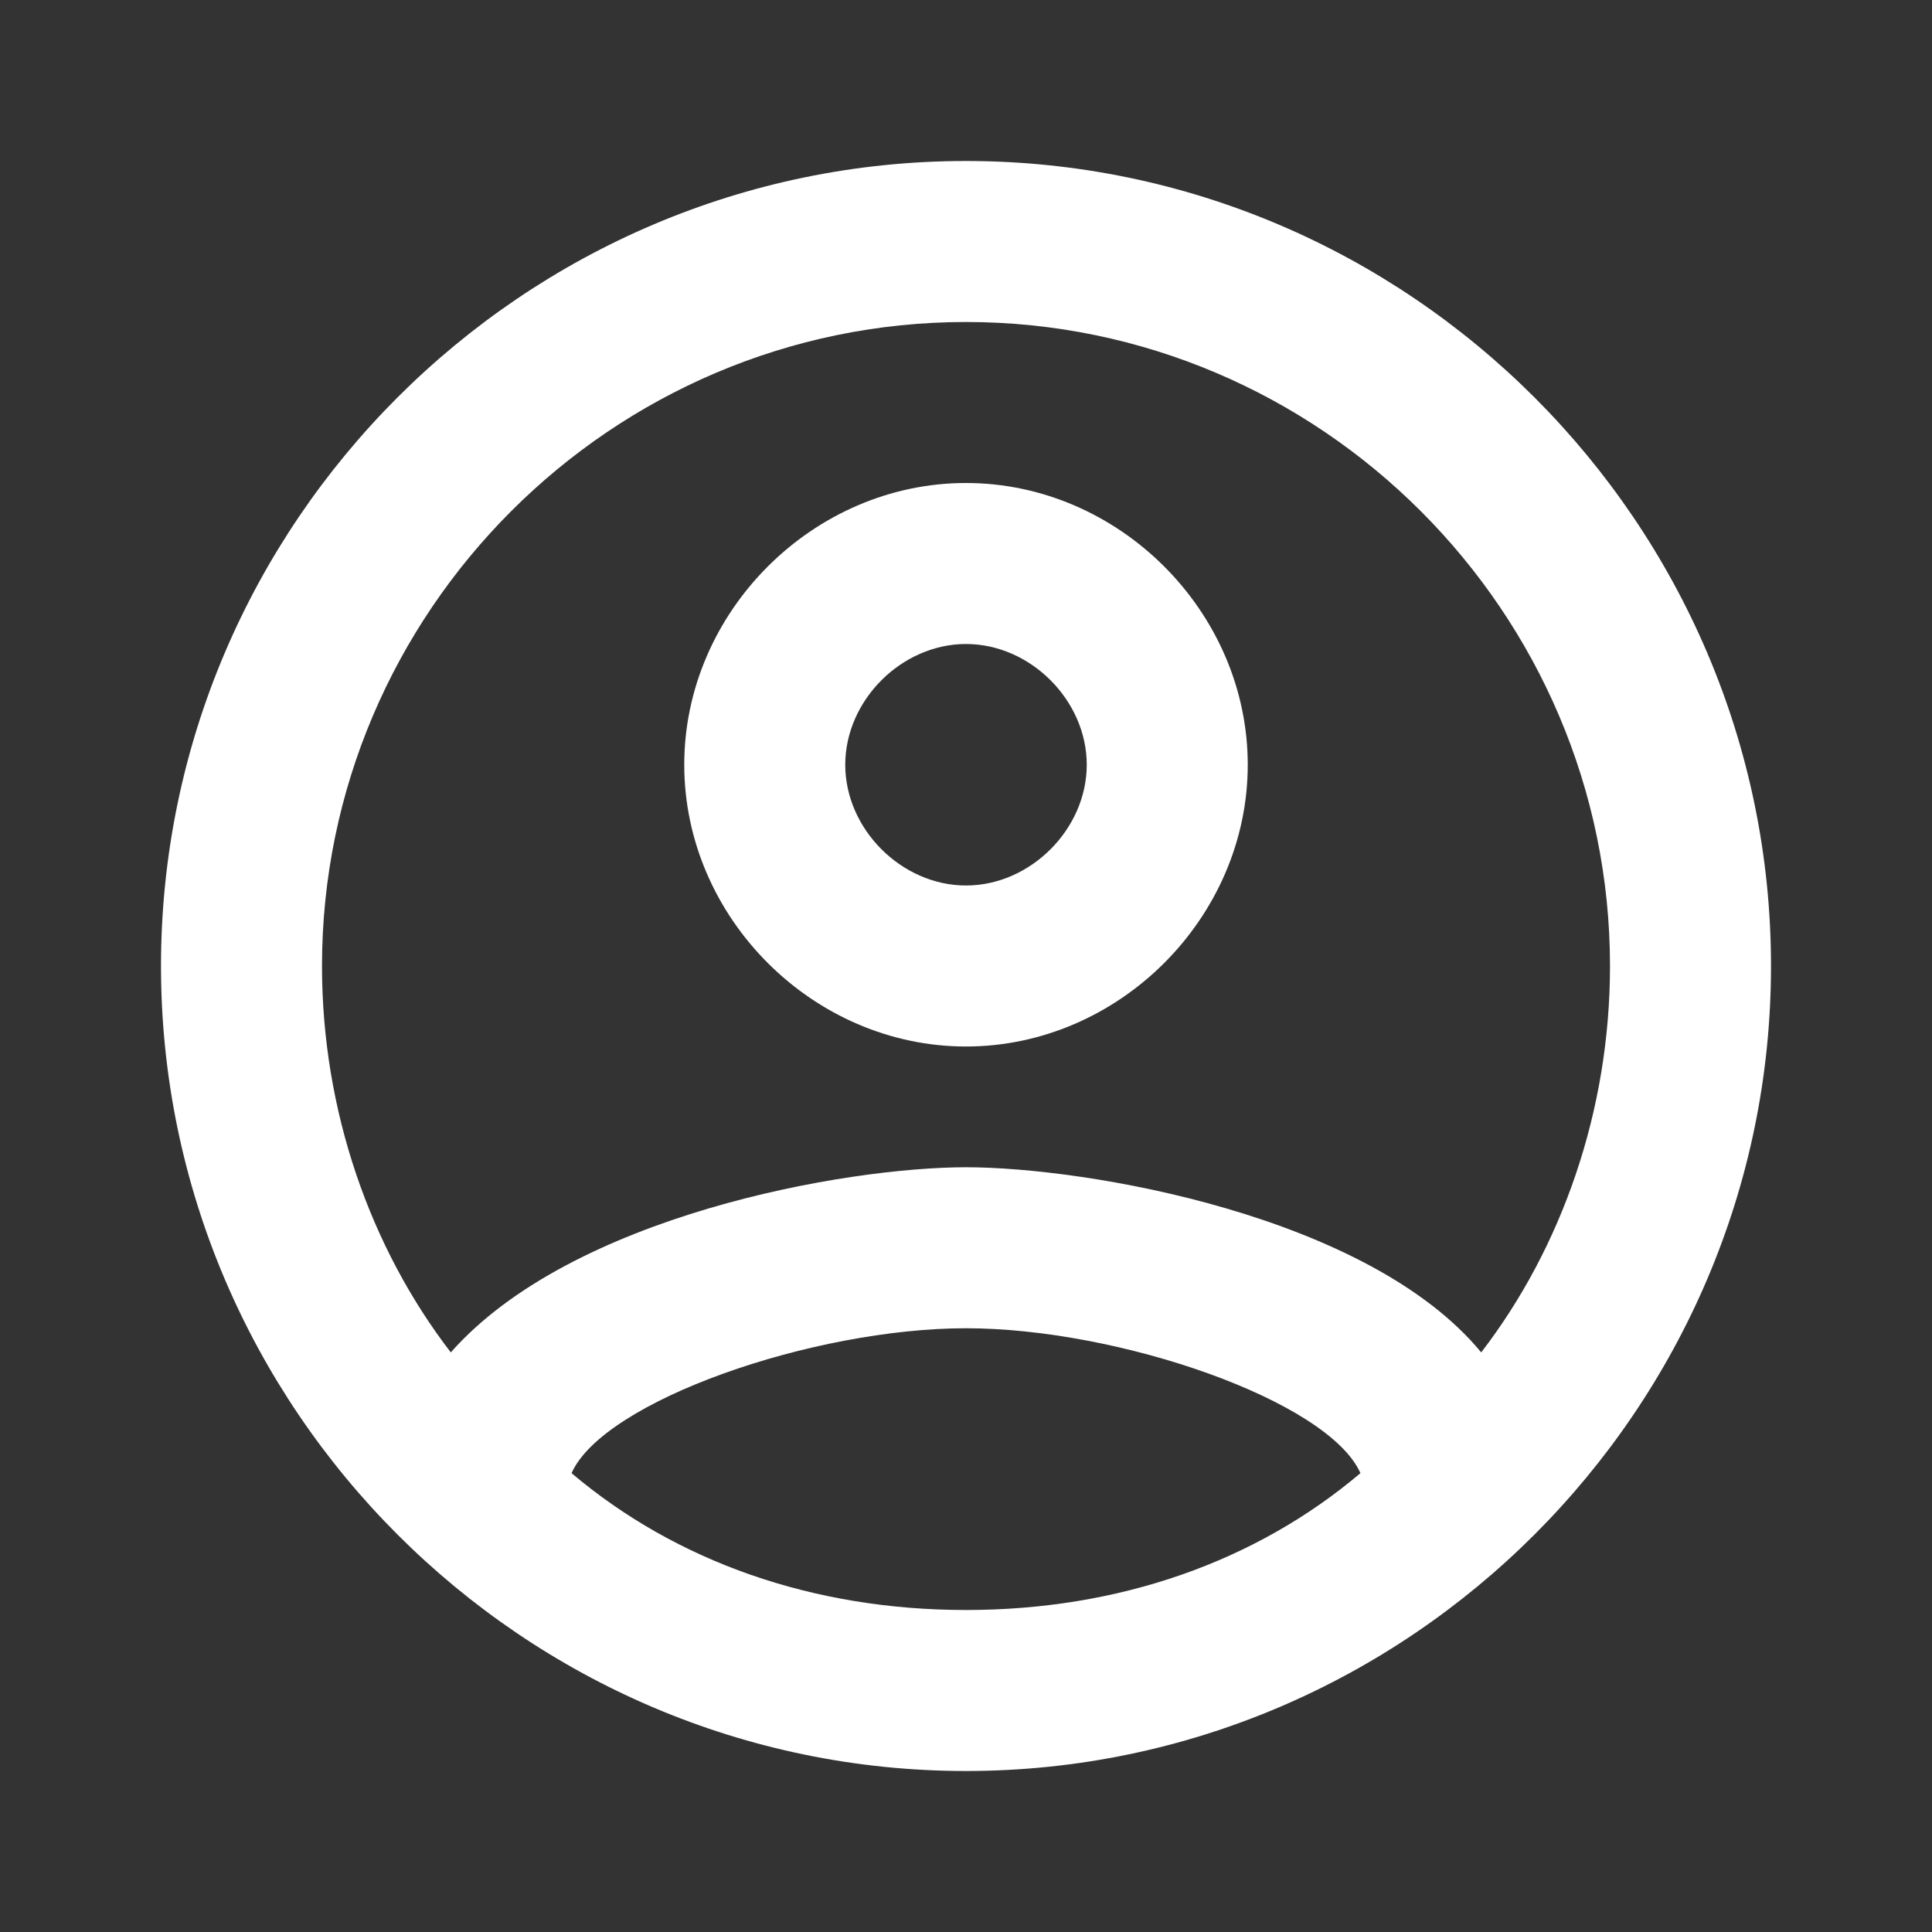 <svg width="24" height="24" viewBox="0 0 24 24" fill="none" xmlns="http://www.w3.org/2000/svg">
<rect x="0" y="0" width="24" height="24" fill="#333333" stroke="none"/>
<path fill-rule="evenodd" clip-rule="evenodd" d="M12 2C6.5 2 2 6.5 2 12C2 17.5 6.5 22 12 22C17.5 22 22 17.5 22 12C22 6.5 17.5 2 12 2ZM7.1 18.3C7.5 17.4 10.1 16.5 12 16.5C13.9 16.5 16.5 17.4 16.9 18.3C15.6 19.4 13.9 20 12 20C10.1 20 8.4 19.4 7.1 18.3ZM12 14.5C13.5 14.5 17 15.1 18.4 16.8C19.4 15.5 20 13.8 20 12C20 7.6 16.4 4 12 4C7.6 4 4 7.6 4 12C4 13.8 4.6 15.5 5.6 16.8C7.1 15.1 10.5 14.5 12 14.5ZM12 6C10.1 6 8.5 7.6 8.5 9.5C8.5 11.4 10.1 13 12 13C13.9 13 15.5 11.4 15.5 9.5C15.5 7.6 13.9 6 12 6ZM10.5 9.5C10.5 10.3 11.2 11 12 11C12.8 11 13.5 10.3 13.5 9.5C13.5 8.7 12.8 8 12 8C11.2 8 10.5 8.7 10.5 9.5Z" fill="white"/>
</svg>
